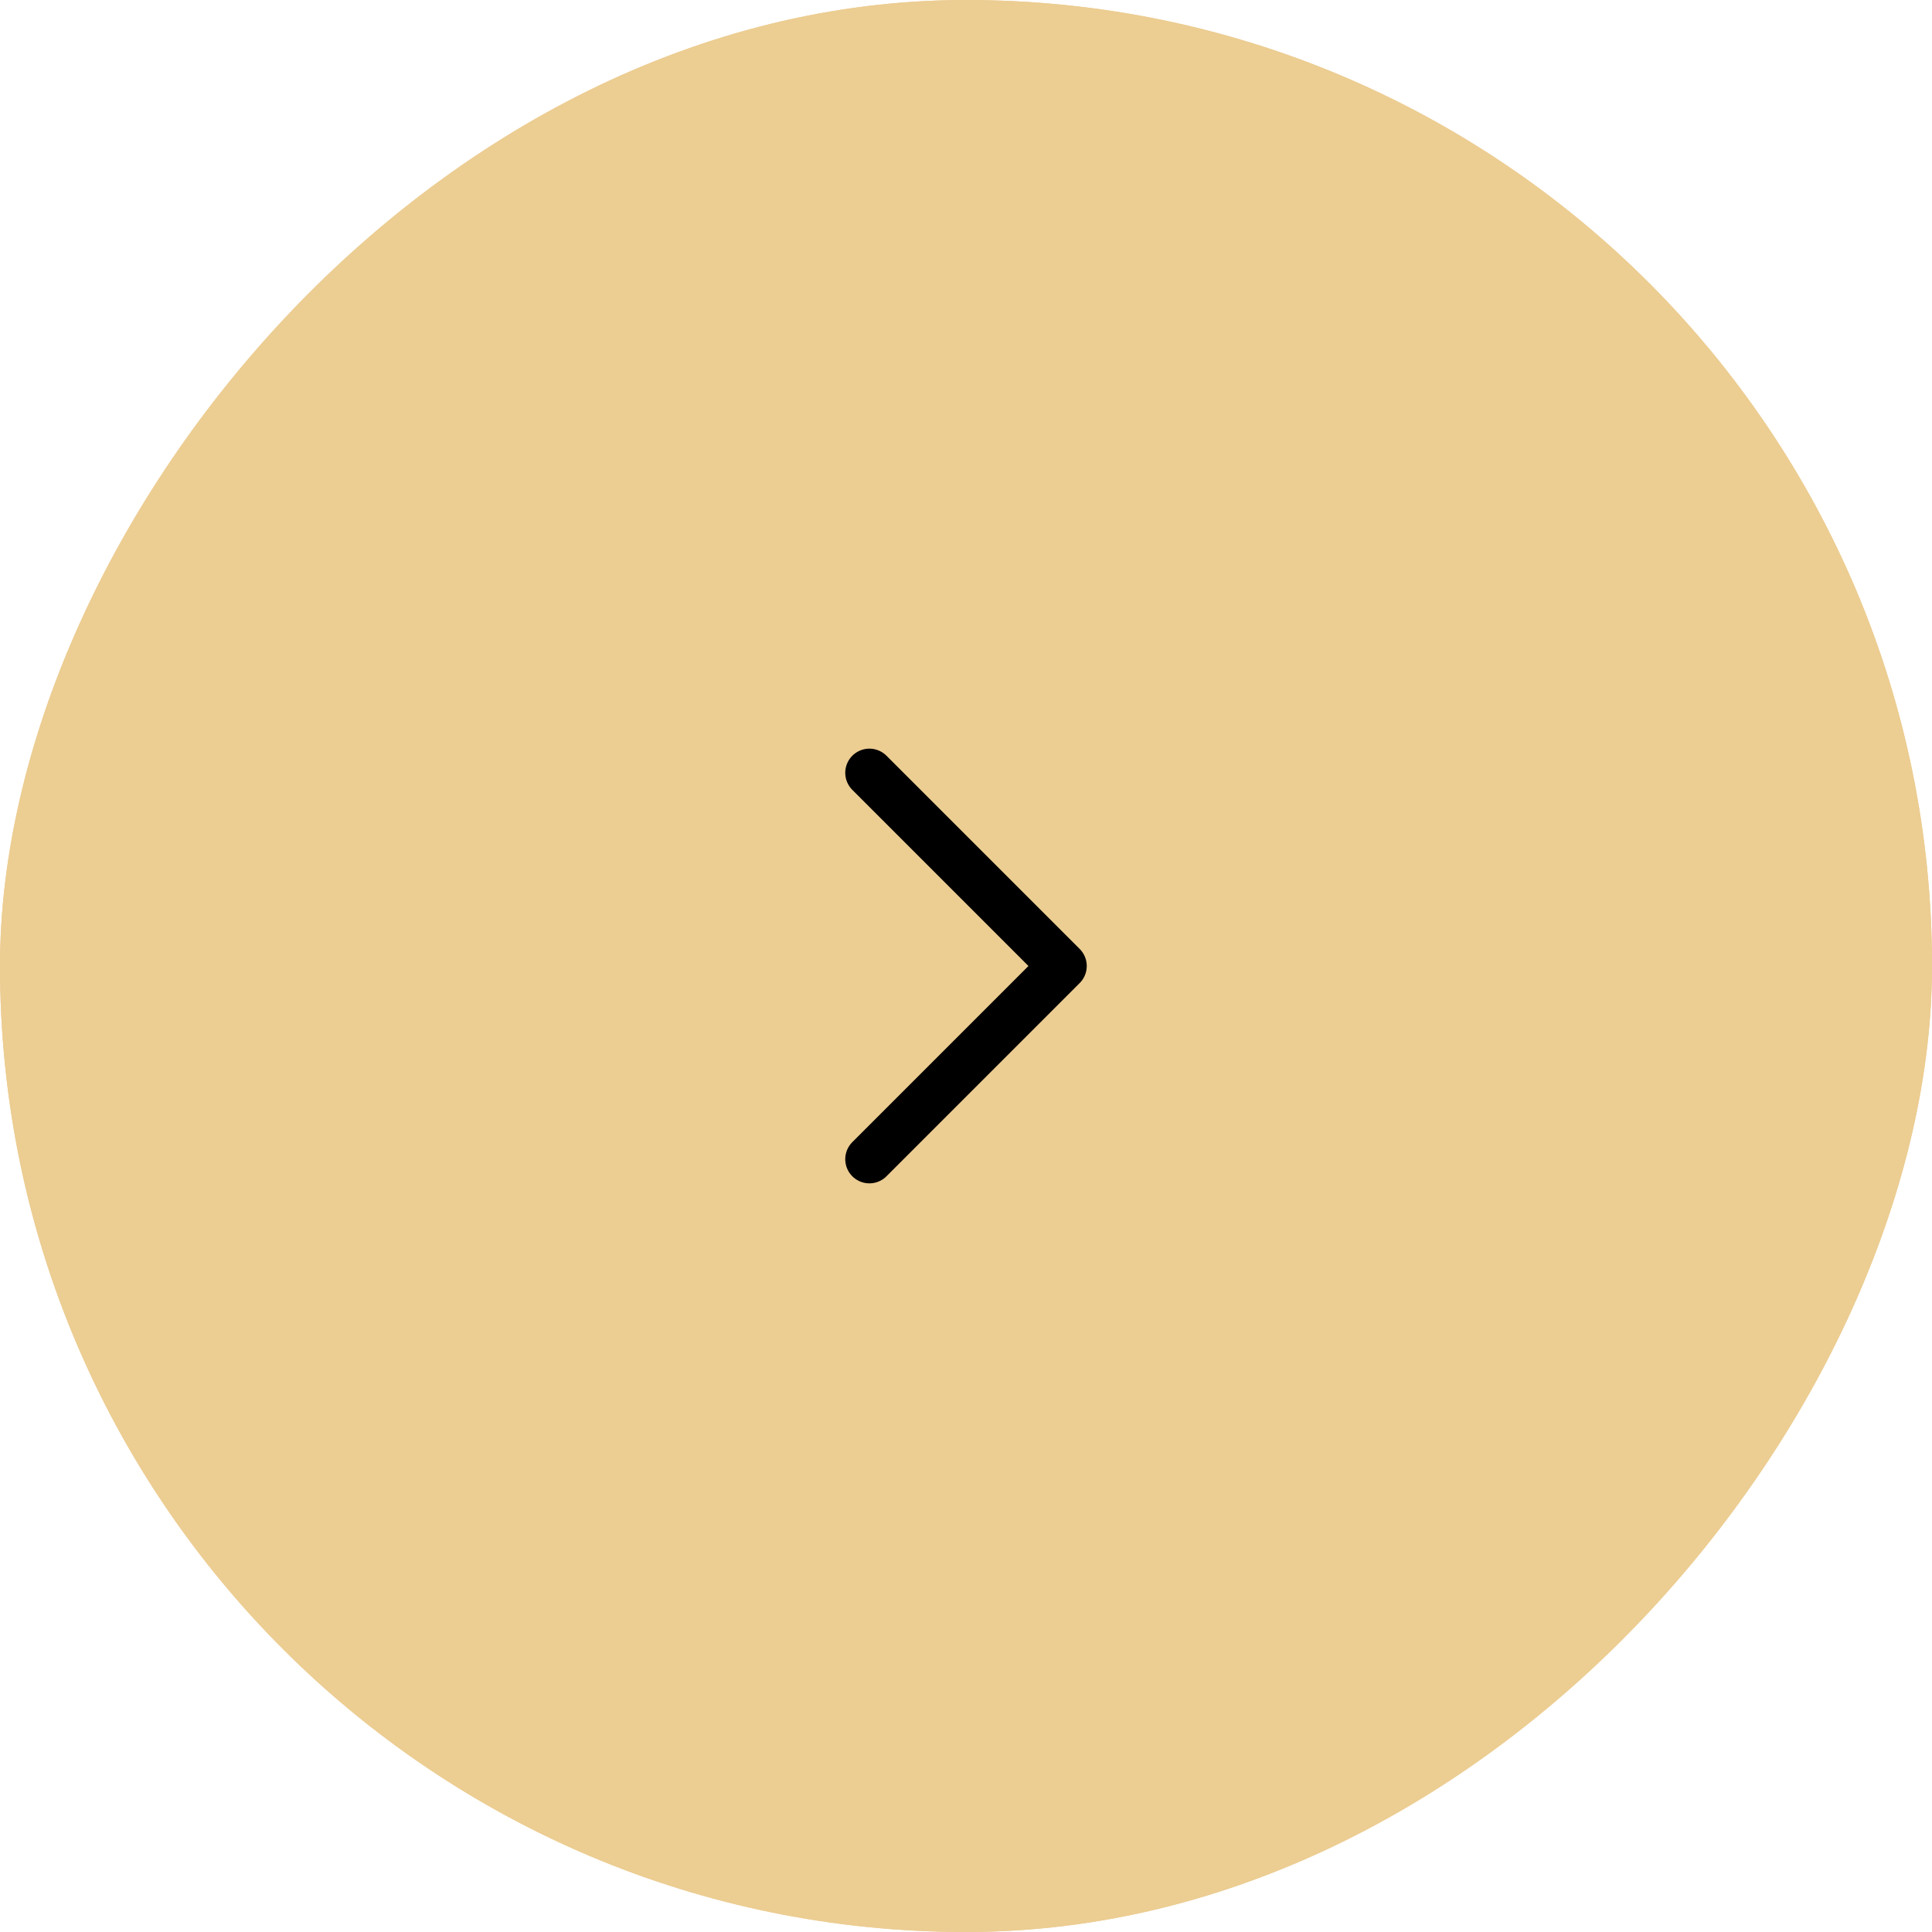 <?xml version="1.0" encoding="UTF-8"?> <svg xmlns="http://www.w3.org/2000/svg" width="40" height="40" viewBox="0 0 40 40" fill="none"><g filter="url(#filter0_b_95_696)"><rect width="40" height="40" rx="20" transform="matrix(-1 0 0 1 40 0)" fill="#ECCD92"></rect><rect x="-0.5" y="0.5" width="39" height="39" rx="19.5" transform="matrix(-1 0 0 1 39 0)" stroke="#ECCD92"></rect></g><path d="M18 24L22 20L18 16" stroke="black" stroke-linecap="round" stroke-linejoin="round"></path><defs><filter id="filter0_b_95_696" x="-10" y="-10" width="60" height="60" filterUnits="userSpaceOnUse" color-interpolation-filters="sRGB"><feFlood flood-opacity="0" result="BackgroundImageFix"></feFlood><feGaussianBlur in="BackgroundImageFix" stdDeviation="5"></feGaussianBlur><feComposite in2="SourceAlpha" operator="in" result="effect1_backgroundBlur_95_696"></feComposite><feBlend mode="normal" in="SourceGraphic" in2="effect1_backgroundBlur_95_696" result="shape"></feBlend></filter></defs></svg> 